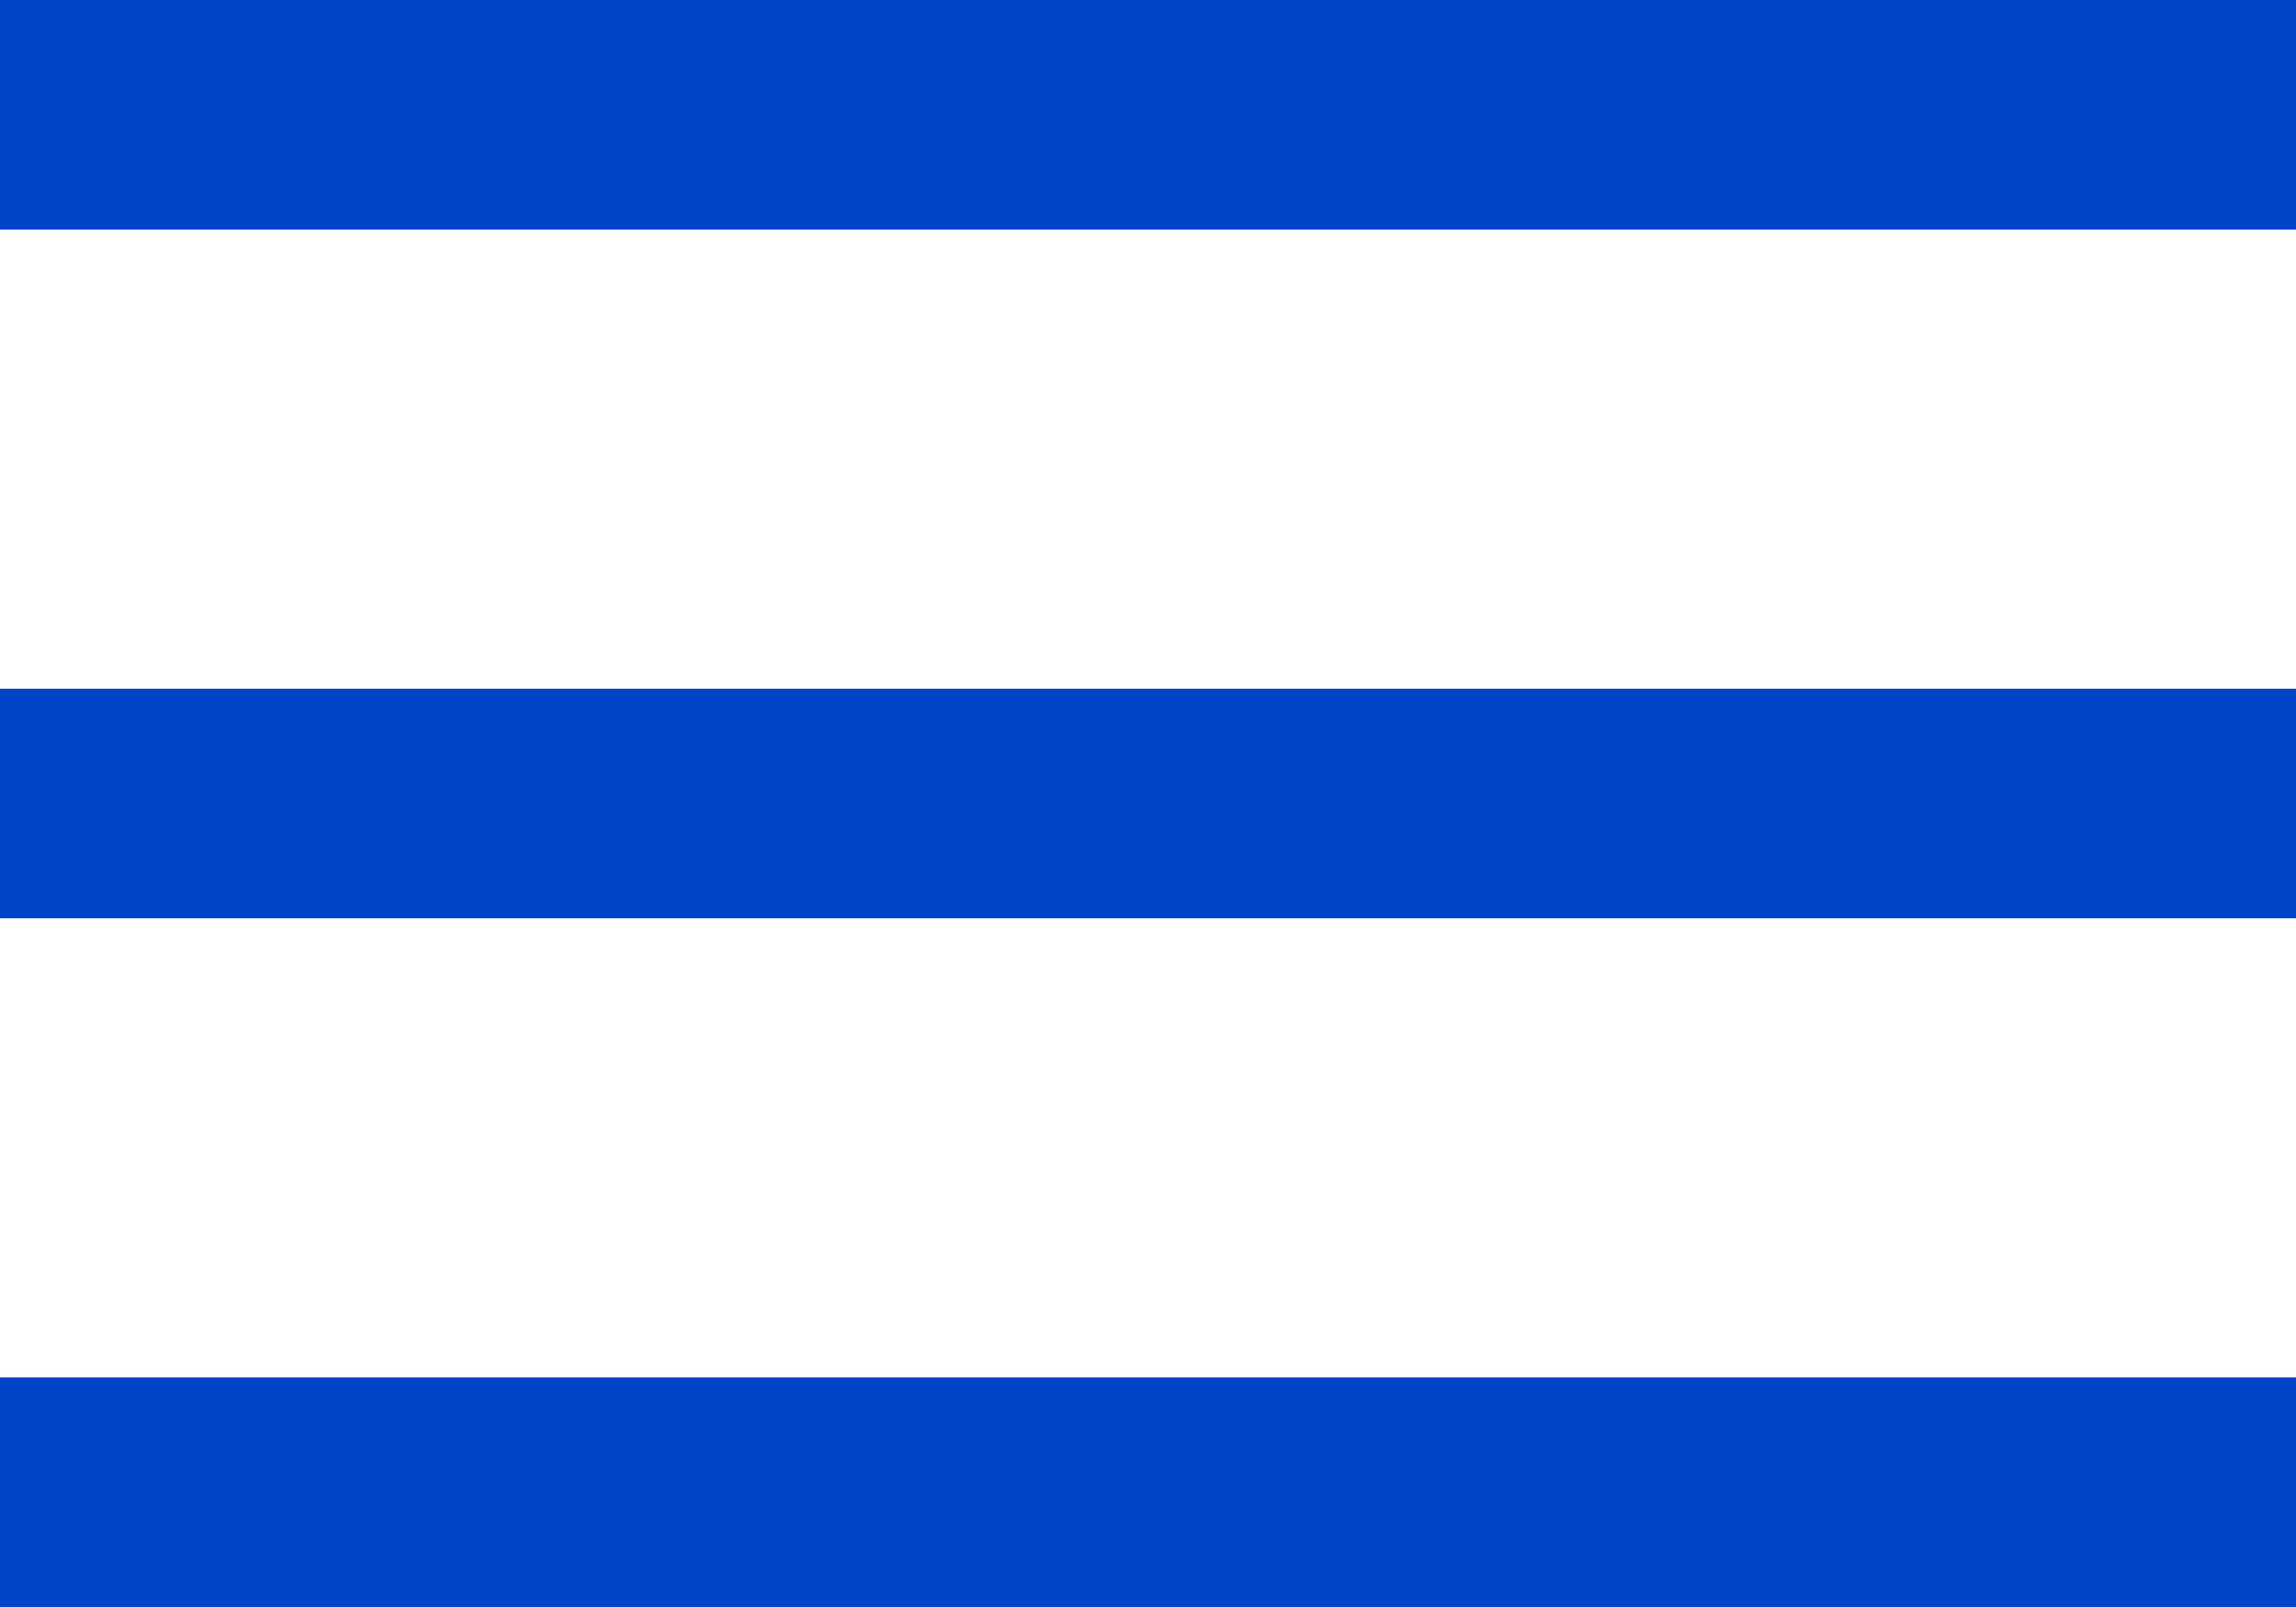 <?xml version="1.0" encoding="UTF-8"?> <svg xmlns="http://www.w3.org/2000/svg" width="20" height="14" viewBox="0 0 20 14" fill="none"><path d="M0 0H20V2H0V0ZM0 6H20V8H0V6ZM0 12H20V14H0V12Z" fill="#0044C7"></path></svg> 